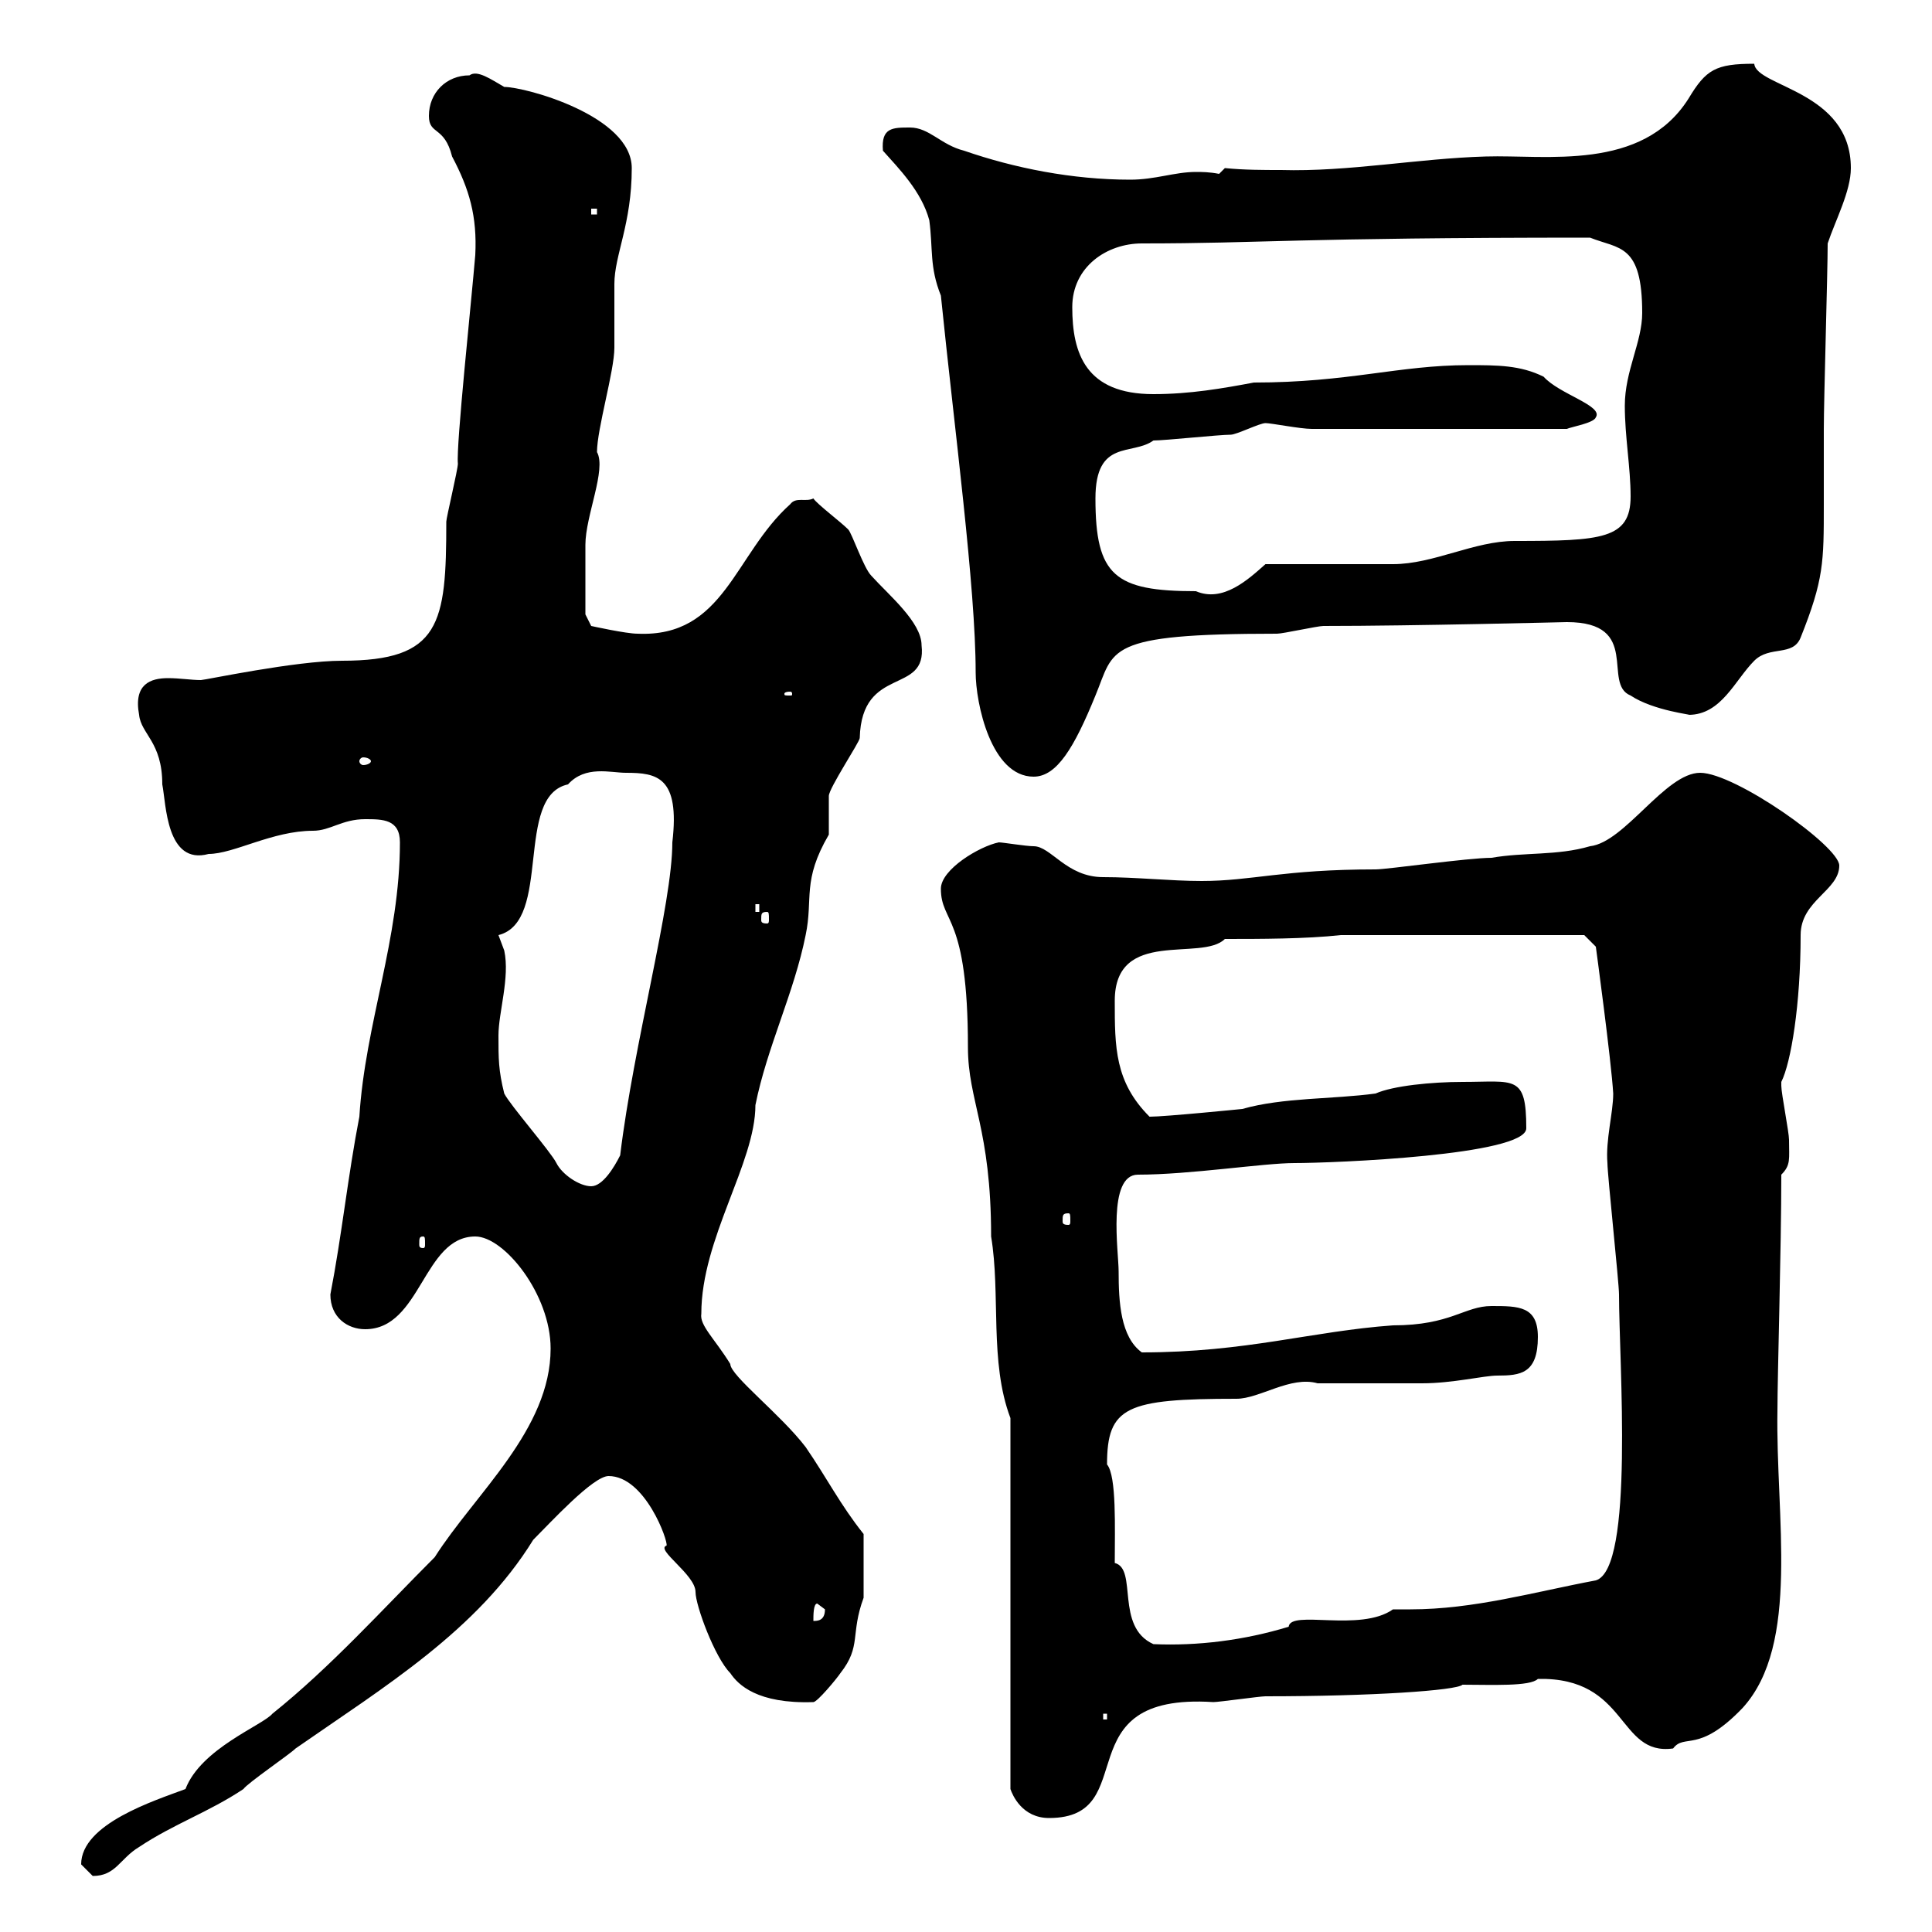 <svg xmlns="http://www.w3.org/2000/svg" xmlns:xlink="http://www.w3.org/1999/xlink" width="300" height="300"><path d="M12.60 289.50C12.60 289.50 14.40 291.30 14.40 291.30C18 291.30 18.60 288.60 21.60 286.80C27 283.20 32.40 281.40 37.80 277.80C38.40 276.90 45 272.40 45.90 271.50C59.70 261.90 74.10 253.20 82.80 239.10C85.50 236.40 92.10 229.20 94.50 229.20C100.20 229.20 103.80 239.40 103.50 240C101.70 240.60 108 244.50 108 247.20C108 249.30 111 257.40 113.40 259.80C114.60 261.60 117.60 264.60 126.30 264.30C126.90 264.30 129.90 260.70 130.50 259.80C133.80 255.60 132 253.80 134.10 248.10L134.10 238.20C130.50 233.70 128.40 229.50 125.10 224.70C121.20 219.60 113.40 213.60 113.40 211.80C111 207.90 108.60 205.80 108.90 204C108.90 192.30 117.30 180.60 117.30 171.60C119.10 162.60 123.30 154.20 125.10 145.20C126.30 139.50 124.50 136.80 128.70 129.60C128.70 129 128.70 124.20 128.70 123.60C128.70 122.40 133.50 115.20 133.50 114.60C133.80 103.20 144 108 143.10 100.20C143.10 96.60 138 92.40 135.30 89.40C134.10 88.20 132.30 82.80 131.70 82.20C130.50 81 126.90 78.30 126.30 77.40C125.10 78 123.60 77.10 122.70 78.30C114 86.10 112.50 99 99 98.40C97.20 98.40 91.80 97.20 91.80 97.20L90.90 95.40C90.90 93.30 90.90 86.40 90.90 84.60C90.90 80.10 94.20 72.90 92.70 70.20C92.70 66.60 95.40 57.60 95.40 54C95.40 53.10 95.40 45 95.40 44.10C95.40 39.60 98.10 34.80 98.10 26.10C98.10 18 81.60 13.50 78.30 13.50C76.20 12.30 74.10 10.80 72.90 11.70C69.30 11.70 66.60 14.40 66.60 18C66.60 21 69 19.50 70.20 24.30C72.90 29.40 74.10 33.60 73.80 39.60C73.20 46.80 70.80 69.30 71.10 72C71.10 72.90 69.30 80.40 69.30 81C69.30 96.90 68.40 102.60 53.10 102.60C45.90 102.60 31.80 105.60 31.20 105.60C29.70 105.60 27.90 105.30 26.10 105.30C23.40 105.30 20.70 106.20 21.60 111C21.90 114 25.20 115.20 25.20 121.80C25.80 124.80 25.80 134.40 32.40 132.60C36.30 132.60 42.30 129 48.60 129C51.30 129 53.10 127.20 56.70 127.20C59.40 127.20 62.10 127.20 62.10 130.80C62.10 145.80 56.70 159 55.80 173.40C54 182.70 53.10 191.70 51.30 201C51.30 204.60 54 206.40 56.70 206.40C65.40 206.40 65.70 192 73.80 192C78.30 192 85.50 201 85.50 209.40C85.50 222 73.80 231.90 67.50 241.80C59.40 249.90 51.30 258.90 42.30 266.10C40.80 267.90 31.20 271.50 28.80 277.80C24 279.60 12.60 283.20 12.60 289.50ZM146.10 138C146.10 143.40 150.30 141.90 150.30 162.60C150.30 171 153.90 175.20 153.90 192C155.40 201 153.60 211.50 156.90 220.20L156.90 277.80C157.20 278.70 158.70 282.30 162.90 282.30C177.60 282.30 165 262.80 188.40 264.30C189.30 264.30 195.60 263.40 196.50 263.40C213 263.40 226.20 262.50 227.10 261.60C231.60 261.60 237.60 261.90 238.80 260.70C252.90 260.40 251.10 272.70 259.80 271.50C261.60 269.10 263.70 272.40 270.60 265.20C279.60 255.30 275.70 235.50 276 219C276 213.60 276.60 193.80 276.60 182.40C278.10 180.90 277.80 180 277.80 177C277.80 175.80 276.60 169.80 276.60 168.60C276.60 168.60 276.60 168.60 276.60 168C278.10 165 279.60 156 279.60 145.20C279.60 139.80 285.60 138.30 285.60 134.40C285.60 131.40 269.40 120 264 120C258.60 120 252.30 130.80 246.90 131.40C241.80 132.90 236.70 132.30 231.60 133.20C228 133.20 215.40 135 213.60 135C199.20 135 194.40 136.80 186.60 136.80C181.80 136.80 176.40 136.20 171.30 136.20C165.60 136.20 163.20 131.40 160.50 131.40C159.30 131.40 155.70 130.80 155.10 130.80C152.10 131.40 146.10 135 146.10 138ZM171.30 266.10L171.90 266.10L171.90 267L171.30 267ZM173.10 242.70C173.10 237.30 173.40 229.20 171.90 227.40C171.90 218.40 174.90 217.20 192 217.20C195.60 217.20 200.40 213.60 204.60 214.80C207.30 214.80 218.10 214.80 220.80 214.80C225.60 214.80 230.40 213.60 232.50 213.60C236.10 213.60 238.80 213.30 238.80 207.60C238.80 202.80 235.80 202.80 231.60 202.80C227.40 202.80 225.30 205.80 216.30 205.80C203.70 206.70 193.50 210 177.30 210C174 207.60 173.70 202.20 173.70 197.40C173.70 194.40 171.90 182.40 176.70 182.40C184.80 182.40 196.20 180.60 201 180.60C207 180.60 237 179.40 237 175.20C237 166.80 235.20 168 227.10 168C222.30 168 216.30 168.60 213.60 169.80C207 170.70 199.20 170.40 192.90 172.20C192.90 172.20 180.90 173.40 178.50 173.40C173.10 168 173.10 162.60 173.10 155.40C173.10 144 186.60 149.40 190.20 145.80C195.60 145.80 202.80 145.80 208.20 145.20L246 145.20L247.80 147C247.80 147 250.20 164.70 250.50 169.80C250.50 172.80 249.30 177 249.60 180.60C249.60 182.40 251.40 199.20 251.40 201C251.40 211.50 253.80 243.60 247.80 245.40C238.20 247.20 228.90 249.90 219 249.90C218.10 249.90 217.20 249.90 216.30 249.90C211.20 253.50 200.40 249.90 200.10 252.60C193.20 254.70 186 255.60 179.10 255.30C173.10 252.60 176.70 243.60 173.10 242.70ZM126.90 249C126.90 249 128.10 249.90 128.10 249.90C128.10 251.70 126.90 251.70 126.30 251.70C126.30 250.80 126.30 249 126.90 249ZM65.70 192C66 192 66 192.30 66 193.20C66 193.50 66 193.80 65.70 193.80C65.10 193.80 65.10 193.50 65.10 193.20C65.10 192.30 65.10 192 65.70 192ZM165.90 188.40C166.20 188.40 166.20 188.70 166.20 189.60C166.20 189.90 166.20 190.20 165.90 190.20C165 190.20 165 189.90 165 189.60C165 188.70 165 188.40 165.90 188.40ZM78.30 169.80C77.40 166.20 77.40 164.40 77.40 160.80C77.40 157.20 79.20 151.80 78.30 147.60C78.30 147.60 77.40 145.20 77.40 145.20C85.80 143.10 79.80 123.60 88.20 121.80C90.90 118.80 94.80 120 97.20 120C102 120 105.60 120.60 104.40 130.80C104.40 140.40 98.40 162 96.30 179.40C95.40 181.20 93.60 184.20 91.80 184.20C90 184.20 87.30 182.40 86.40 180.60C85.50 178.80 79.20 171.60 78.30 169.80ZM119.10 141.60C119.40 141.60 119.40 141.90 119.40 142.80C119.40 143.10 119.40 143.40 119.10 143.40C118.20 143.40 118.20 143.10 118.20 142.80C118.20 141.90 118.20 141.60 119.10 141.60ZM117.30 140.40L117.90 140.40L117.90 141.60L117.30 141.60ZM146.10 45.90C148.20 66.60 151.50 91.20 151.50 104.40C151.50 109.20 153.90 120.60 160.50 120.60C164.10 120.60 166.80 116.10 170.10 108C173.10 100.80 171.30 98.40 198.30 98.40C199.20 98.40 204.60 97.20 205.50 97.20C219.60 97.20 243 96.60 243.30 96.60C255 96.60 248.70 106.20 253.20 108C256.80 110.40 263.10 111 262.20 111C267.30 111 269.40 105.60 272.40 102.60C274.80 100.20 278.40 102 279.60 99C283.20 90 283.20 87.30 283.20 78.30C283.20 73.80 283.20 69.90 283.20 66.60C283.20 62.10 283.80 42.30 283.80 37.80C285 34.20 287.40 29.70 287.40 26.10C287.40 14.10 272.70 13.50 272.40 9.90C266.40 9.90 264.90 10.80 262.20 15.30C255 26.70 240 24 230.70 24.30C220.20 24.60 209.40 26.70 198.90 26.40C196.20 26.40 193.20 26.40 190.20 26.10L189.30 27C187.80 26.70 186.60 26.70 185.70 26.70C182.40 26.70 179.40 27.90 175.50 27.90C166.50 27.90 157.50 26.10 149.70 23.40C146.10 22.50 144.30 19.80 141.30 19.80C138.60 19.80 136.80 19.80 137.10 23.40C139.50 26.10 143.10 29.70 144.30 34.20C144.90 38.70 144.30 41.40 146.10 45.90ZM57.60 118.20C57.60 118.50 57 118.80 56.40 118.80C56.10 118.80 55.80 118.50 55.80 118.20C55.80 117.90 56.10 117.60 56.40 117.60C57 117.60 57.60 117.90 57.60 118.20ZM122.70 107.40C123 107.40 123 107.70 123 107.70C123 108 123 108 122.70 108C121.80 108 121.80 108 121.80 107.70C121.80 107.70 121.80 107.40 122.70 107.40ZM170.10 77.40C170.10 68.10 175.80 70.80 179.10 68.40C180.90 68.40 189.30 67.50 191.10 67.50C192 67.50 195.60 65.70 196.50 65.70C197.40 65.70 201.90 66.60 203.70 66.60L243.30 66.60C243.90 66.30 247.50 65.70 247.80 64.80C249 63 242.10 61.20 239.70 58.50C236.10 56.70 232.50 56.70 228 56.70C217.20 56.70 209.40 59.40 194.70 59.40C189.90 60.30 184.80 61.20 179.10 61.20C168.60 61.20 166.50 54.90 166.50 47.70C166.50 41.40 171.90 37.80 177.30 37.80C196.20 37.80 200.70 36.90 246.90 36.90C251.40 38.70 255 37.80 255 48.60C255 53.10 252.30 57.60 252.30 63C252.30 67.80 253.20 72.60 253.20 77.10C253.20 83.70 248.70 84 235.20 84C228.90 84 222.60 87.60 216.30 87.60C213.60 87.60 199.20 87.60 196.50 87.60C193.80 90 189.90 93.60 185.70 91.80C173.10 91.80 170.10 89.40 170.10 77.40ZM91.80 32.40L92.70 32.40L92.70 33.30L91.80 33.30Z"/></svg>